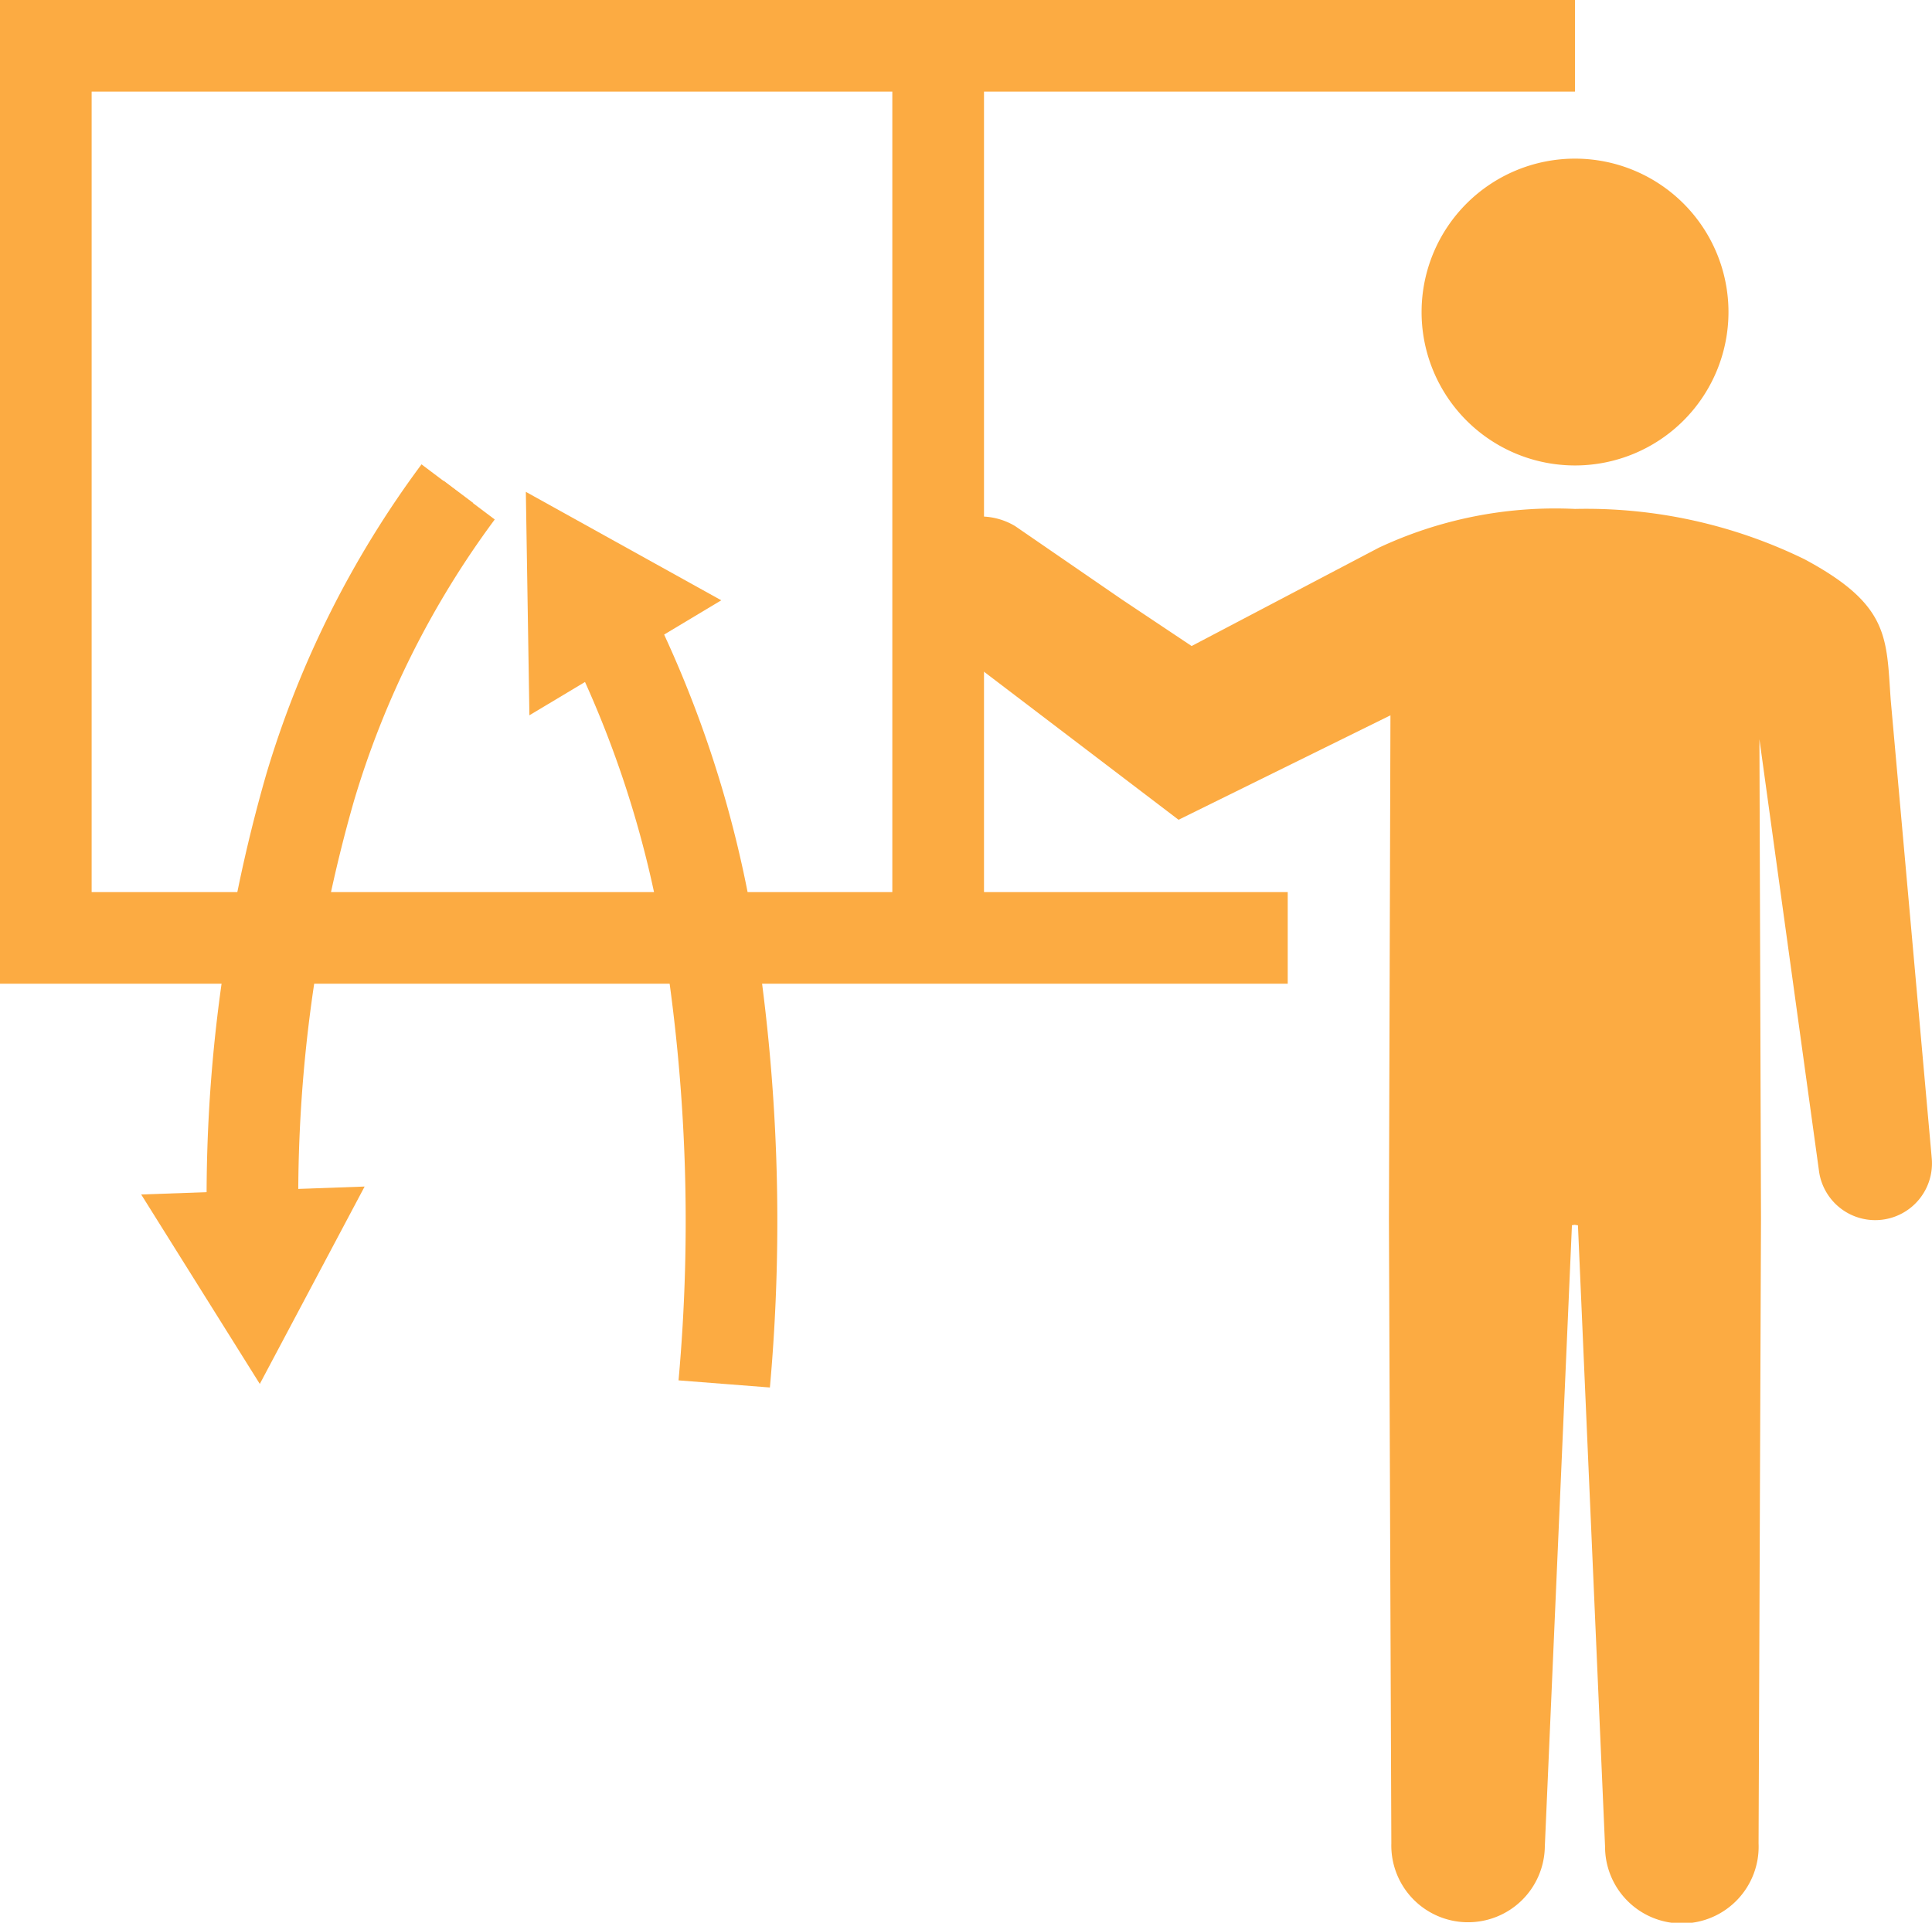 <svg xmlns="http://www.w3.org/2000/svg" width="54.241" height="53.995" viewBox="0 0 54.241 53.995">
  <g id="グループ_140" data-name="グループ 140" transform="translate(-14701.46 4251.535)">
    <path id="線_161" data-name="線 161" d="M.448,25.052H-2.126V0H.448Z" transform="translate(14728.638 -4250.249)" fill="#fcab42"/>
    <path id="パス_6464" data-name="パス 6464" d="M1968.613,32.09H1932.46V4.465h44.218V7.038h-41.645V29.517h33.58Z" transform="translate(12769 -4256)" fill="#fcab42"/>
    <path id="パス_6465" data-name="パス 6465" d="M1943.337,47.623a41.655,41.655,0,0,1,1.671-12.522,27.162,27.162,0,0,1,4.2-8.33l.822.619a26.137,26.137,0,0,0-4.036,8.016,40.632,40.632,0,0,0-1.624,12.211Z" transform="translate(12764.708 -4264.804)" fill="#fcab42"/>
    <path id="パス_6466" data-name="パス 6466" d="M1962.336,30.329l-5.487-3.046.1,6.275Z" transform="translate(12759.374 -4265.006)" fill="#fcab42"/>
    <path id="パス_6467" data-name="パス 6467" d="M1942.064,47.7a42.9,42.9,0,0,1,1.663-13,27.98,27.98,0,0,1,4.356-8.694l2.056,1.548a25.413,25.413,0,0,0-3.951,7.9,40.342,40.342,0,0,0-1.551,12.214Z" transform="translate(12765.211 -4264.501)" fill="#fcab42"/>
    <path id="パス_6468" data-name="パス 6468" d="M1964.406,54.354l-2.565-.2a49.685,49.685,0,0,0-.423-12.312,29.393,29.393,0,0,0-2.781-8.51l2.284-1.186a31.964,31.964,0,0,1,3.032,9.254A52.254,52.254,0,0,1,1964.406,54.354Z" transform="translate(12758.669 -4266.925)" fill="#fcab42"/>
    <path id="パス_6469" data-name="パス 6469" d="M1945.281,59.512l-2.943,5.543-3.33-5.32Z" transform="translate(12766.416 -4277.726)" fill="#fcab42"/>
    <path id="パス_6470" data-name="パス 6470" d="M2002.7,20.442a4.308,4.308,0,1,0-4.308-4.308,4.307,4.307,0,0,0,4.308,4.308" transform="translate(12742.979 -4258.906)" fill="#fcab42"/>
    <path id="パス_6471" data-name="パス 6471" d="M2003.369,46.276l-1.15-12.847h0c-.123-1.748-.029-2.658-2.421-3.941a13.97,13.97,0,0,0-6.441-1.412,11.676,11.676,0,0,0-5.507,1.088l-5.257,2.762-1.958-1.307-3-2.063a1.9,1.9,0,0,0-2.225,3.061l6.816,5.188,5.949-2.933L1988.132,48l.068,17.55a2.155,2.155,0,1,0,4.309.086l.761-17.444.076-.013.093.015.761,17.442a2.156,2.156,0,1,0,4.31-.086l.068-17.55-.044-13.457,1.668,12.092a1.593,1.593,0,1,0,3.166-.36" transform="translate(12752.322 -4265.319)" fill="#fcab42"/>
  </g>
</svg>
